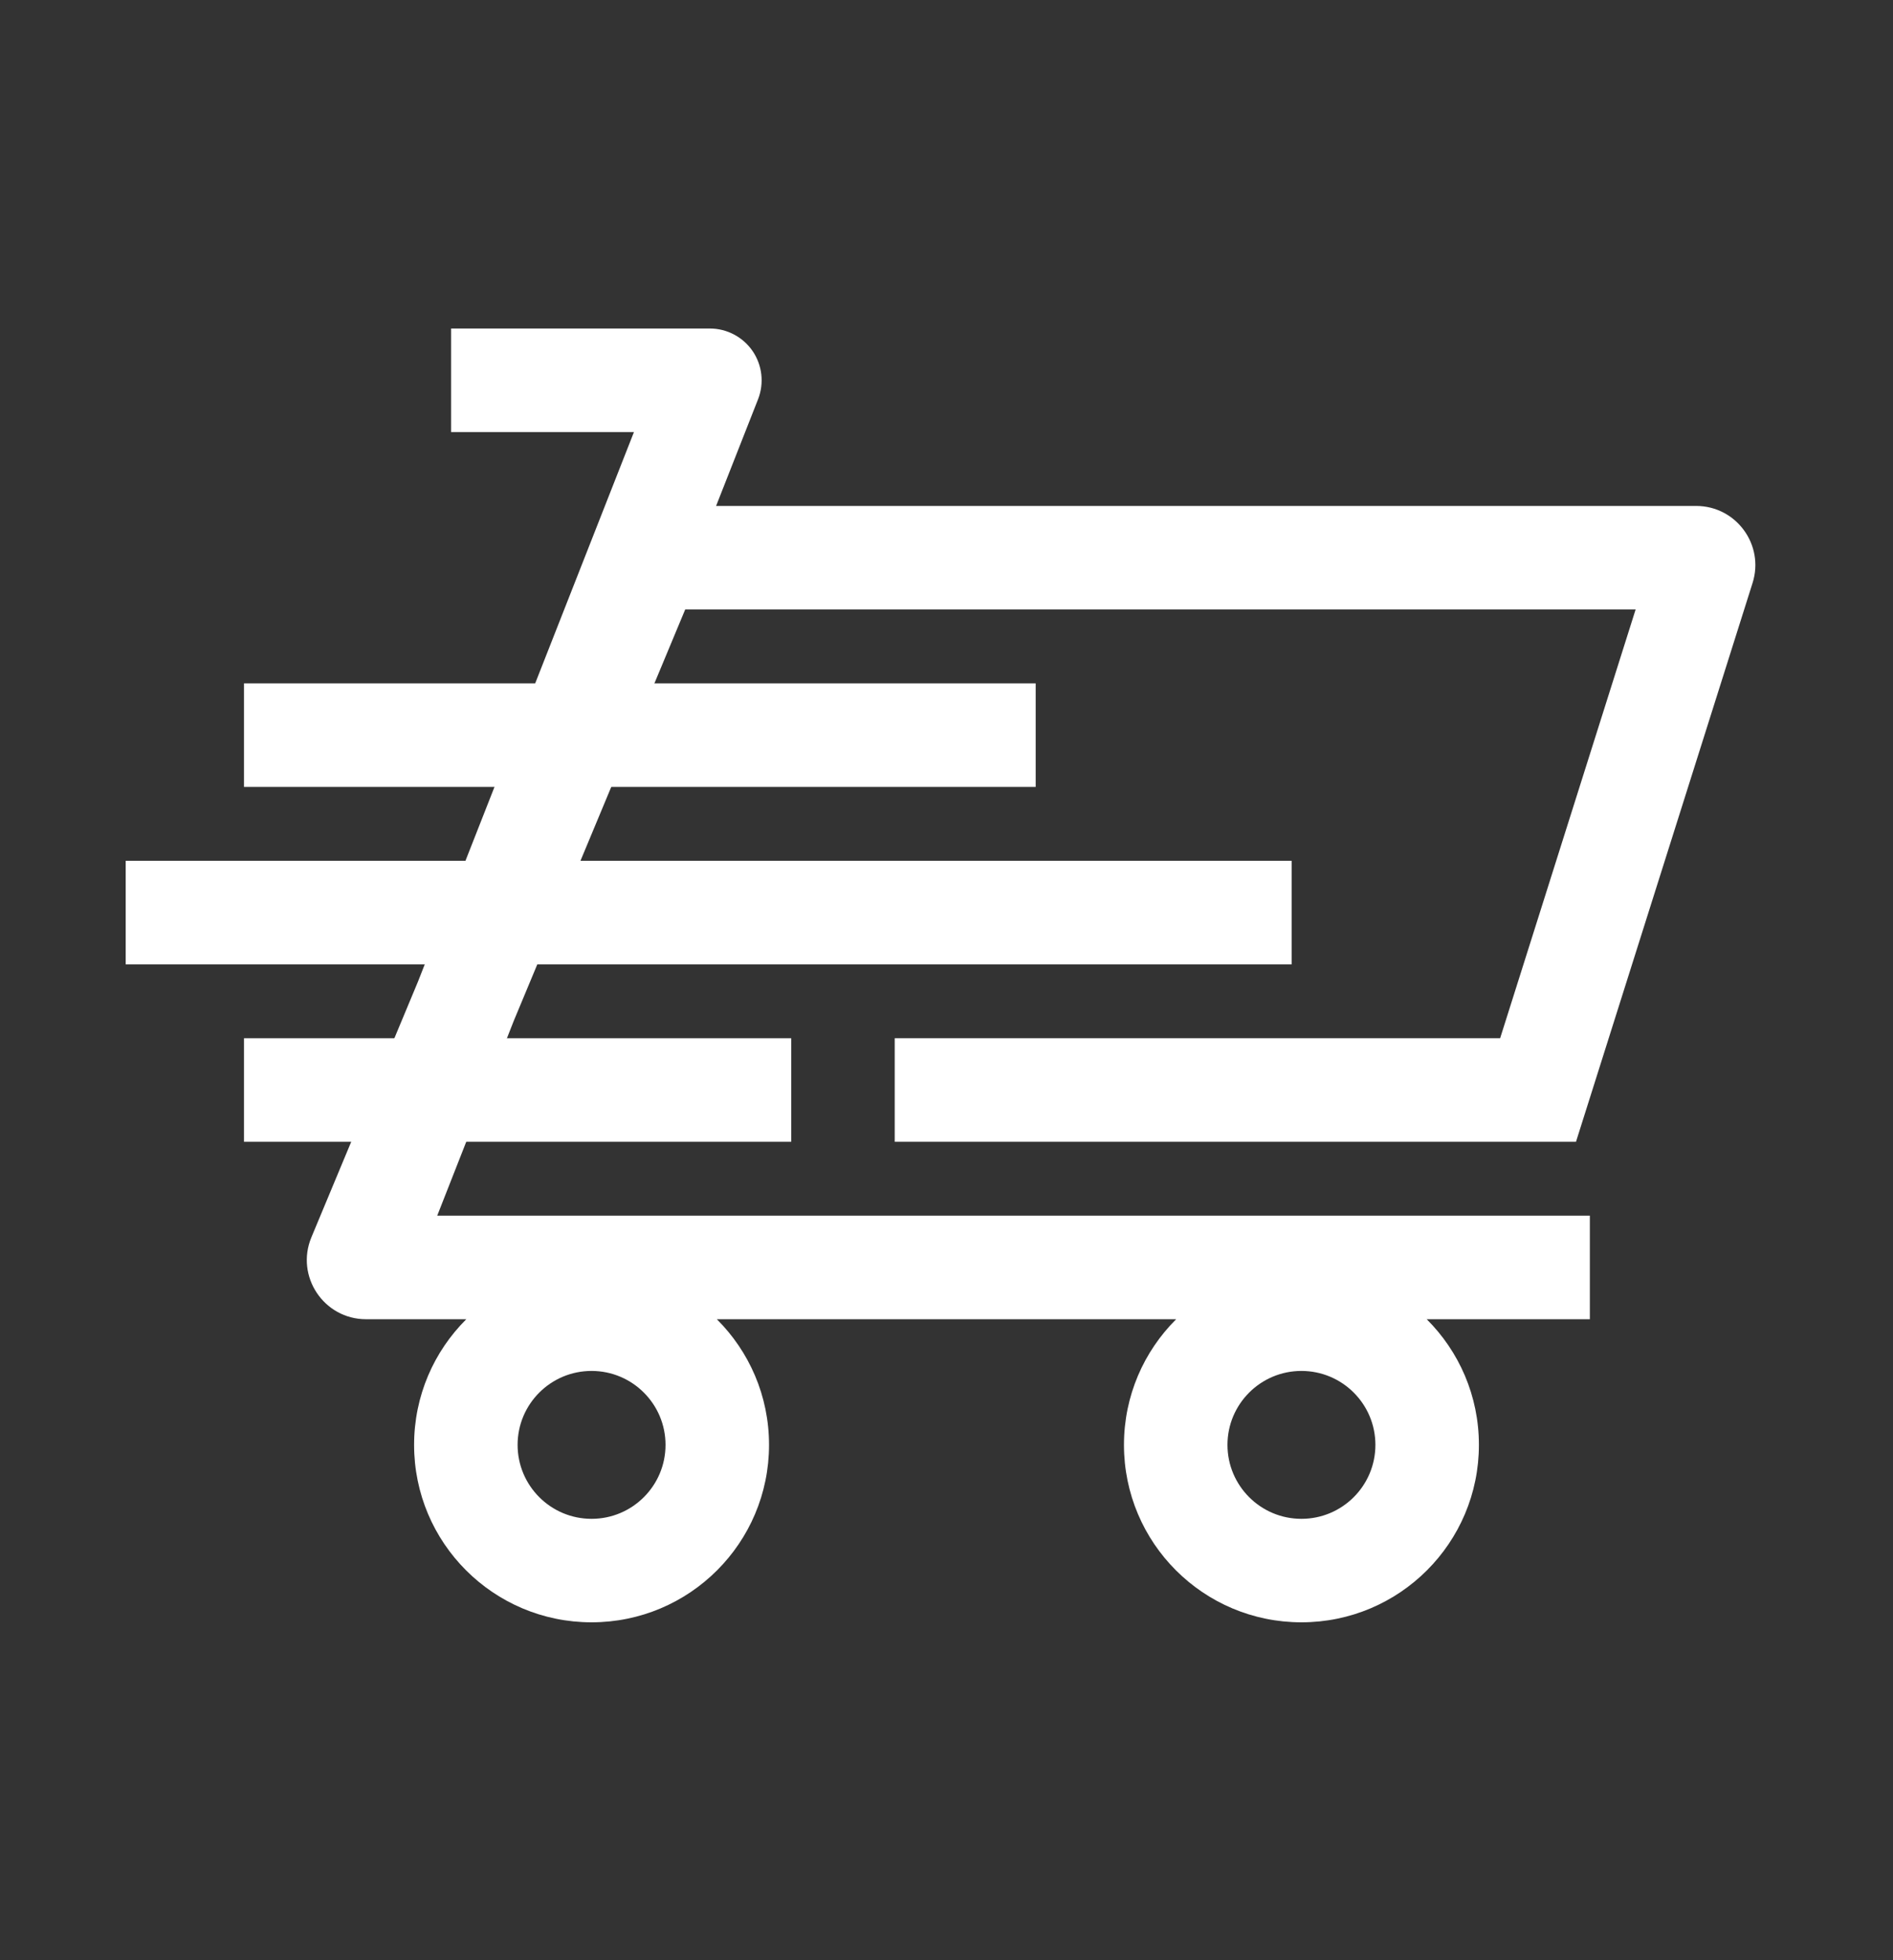 <svg width="28" height="29" viewBox="0 0 28 29" fill="none" xmlns="http://www.w3.org/2000/svg">
<rect x="0" y="0" width="28" height="29" fill="#333333" stroke="none"/>
<g clip-path="url(#clip0_909:3493)">
<g clip-path="url(#clip1_909:3493)">
<path fill-rule="evenodd" clip-rule="evenodd" d="M3.609 10.11H15.319V11.642H3.609V10.11ZM3.609 15.36H11.703V16.892H3.609V15.36ZM19.105 12.735H1.859V14.267H19.105V12.735Z" fill="white"/>
</g>
<path fill-rule="evenodd" clip-rule="evenodd" d="M10.5 4.86H6.672V6.392H9.377L6.181 14.526L4.606 18.305C4.366 18.881 4.79 19.517 5.414 19.517H6.897C6.42 19.992 6.125 20.649 6.125 21.376C6.125 22.826 7.3 24.001 8.75 24.001C10.2 24.001 11.375 22.826 11.375 21.376C11.375 20.649 11.08 19.992 10.603 19.517H17.397C16.92 19.992 16.625 20.649 16.625 21.376C16.625 22.826 17.8 24.001 19.25 24.001C20.7 24.001 21.875 22.826 21.875 21.376C21.875 20.649 21.58 19.992 21.103 19.517H23.516V17.985H6.467L7.6 15.101L10.135 9.017H24.193L22.189 15.36H13.234V16.892H23.311L25.923 8.624C26.101 8.06 25.68 7.485 25.088 7.485H10.592L11.213 5.906C11.305 5.67 11.275 5.404 11.133 5.195C10.99 4.986 10.753 4.86 10.5 4.86ZM8.75 22.47C9.354 22.47 9.844 21.98 9.844 21.376C9.844 20.772 9.354 20.282 8.75 20.282C8.146 20.282 7.656 20.772 7.656 21.376C7.656 21.98 8.146 22.47 8.75 22.47ZM20.344 21.376C20.344 21.98 19.854 22.47 19.25 22.47C18.646 22.47 18.156 21.98 18.156 21.376C18.156 20.772 18.646 20.282 19.25 20.282C19.854 20.282 20.344 20.772 20.344 21.376Z" fill="white"/>
</g>
<defs>
<clipPath id="clip0_909:3493">
<rect width="28" height="28" fill="white" transform="translate(0 0.376)"/>
</clipPath>
<clipPath id="clip1_909:3493">
<rect width="24.5" height="19.25" fill="white" transform="translate(1.75 4.751)"/>
</clipPath>
</defs>
</svg>
